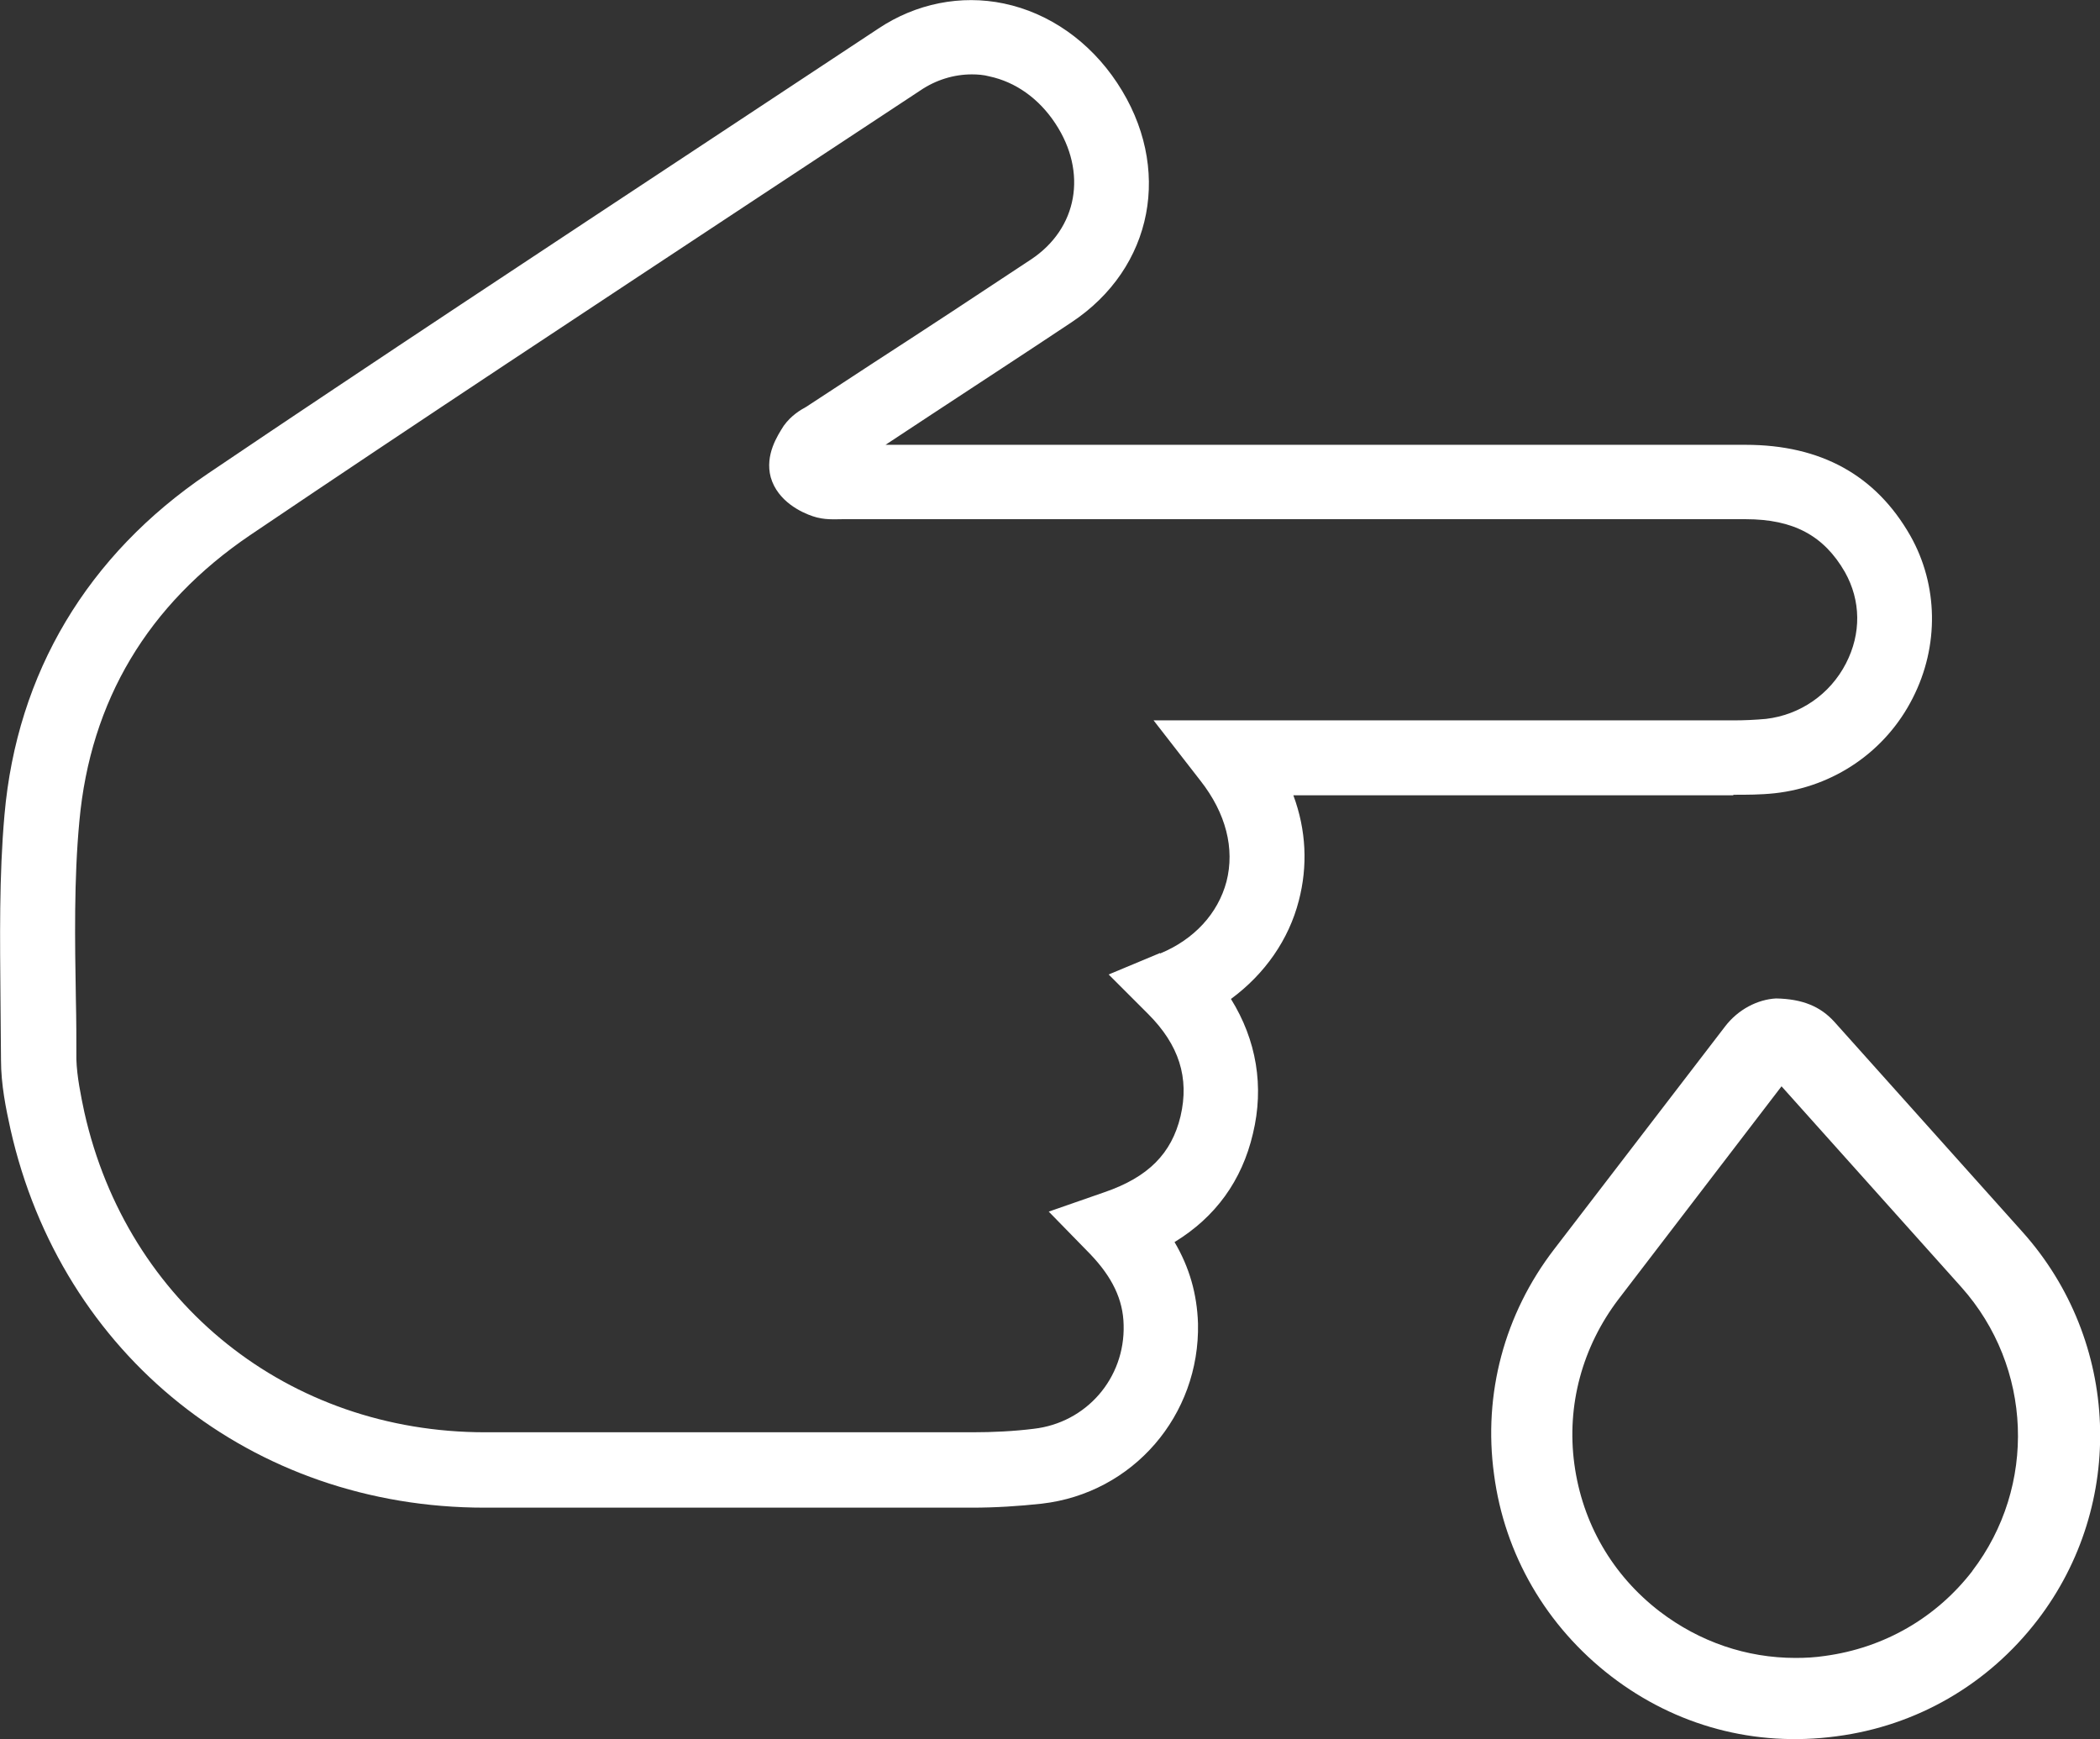 <?xml version="1.0" encoding="UTF-8"?>
<svg id="Calque_2" data-name="Calque 2" xmlns="http://www.w3.org/2000/svg" viewBox="0 0 42.07 34.84">
  <rect x="0" y="0" width="42.07" height="34.84" fill="#333333" stroke="none"/>
  <defs>
    <style>
      .cls-1 {
        fill: #fff;
        stroke-width: 0px;
      }
    </style>
  </defs>
  <g id="Fond_gris_-_Rose" data-name="Fond gris - Rose">
    <g>
      <path class="cls-1" d="m34.73,15.92c.26,0,.54,0,.82-.03,1.19-.13,2.23-.84,2.77-1.91.53-1.04.51-2.26-.05-3.25-.69-1.21-1.79-1.82-3.3-1.82-4.56,0-9.13,0-13.69,0h-3.54s.91-.6.91-.6c.94-.62,1.88-1.23,2.81-1.85,1.65-1.09,2.04-3.11.92-4.8-.55-.83-1.36-1.4-2.27-1.59-.86-.18-1.76,0-2.51.5l-3.3,2.18c-3.33,2.2-6.78,4.47-10.14,6.74C1.75,11.12.34,13.48.09,16.32c-.11,1.24-.09,2.49-.08,3.74,0,.39.01.78.01,1.17,0,.5.1.98.19,1.39,1.02,4.53,4.84,7.58,9.5,7.58h4.43c1.78,0,3.56,0,5.33,0,.47,0,.94-.03,1.4-.08,1.83-.21,3.17-1.77,3.13-3.61-.02-.59-.17-1.12-.47-1.63.82-.5,1.35-1.23,1.57-2.17.23-.95.07-1.88-.44-2.7.68-.5,1.16-1.19,1.36-1.97.18-.69.15-1.41-.11-2.11h8.81Zm-11.49,3.17l-1.03.43.79.79c.62.62.83,1.28.65,2.05-.18.75-.65,1.22-1.52,1.52l-1.12.39.83.85c.44.46.66.91.67,1.42.03,1.07-.75,1.96-1.8,2.08-.4.05-.82.07-1.23.07-3.25,0-6.51,0-9.76,0-3.94,0-7.17-2.58-8.03-6.41-.07-.33-.15-.72-.16-1.06,0-.39,0-.79-.01-1.2-.02-1.18-.04-2.4.07-3.57.22-2.41,1.37-4.34,3.42-5.73,3.39-2.29,6.87-4.58,10.23-6.8l3.2-2.11c.31-.21.67-.32,1.03-.32.12,0,.24.01.35.04.52.11.99.44,1.32.94.65.98.45,2.11-.49,2.73-1.04.69-2.09,1.38-3.14,2.06l-1.36.89c-.11.06-.3.17-.45.38-.12.19-.38.58-.26,1.03.14.49.63.71.84.78.23.08.44.06.6.06h.09s4.3,0,4.3,0c4.56,0,9.13,0,13.7,0,.96,0,1.57.33,1.99,1.06.32.57.33,1.23.02,1.83-.32.62-.92,1.03-1.6,1.11-.22.02-.44.03-.66.03h-11.61s.94,1.21.94,1.21c.51.65.69,1.36.52,2.02-.17.64-.65,1.16-1.33,1.44Z"/>
      <path class="cls-1" d="m40.82,32.45c1.78-2.32,1.65-5.59-.3-7.77l-3.77-4.21c-.28-.31-.64-.46-1.17-.47-.37.02-.76.22-1.02.56l-3.43,4.47c-.99,1.29-1.42,2.89-1.2,4.5.21,1.61,1.05,3.05,2.35,4.05,1.29.99,2.87,1.42,4.51,1.2,1.61-.21,3.04-1.04,4.03-2.33Zm-1.3-.99c-.73.95-1.78,1.55-2.96,1.71-.2.03-.39.04-.59.04-.98,0-1.92-.32-2.72-.93-.95-.73-1.55-1.77-1.71-2.95-.16-1.18.16-2.35.88-3.3l3.27-4.27,3.6,4.02c1.43,1.6,1.52,3.99.22,5.69h0Z"/>
    </g>
  </g>
</svg>
